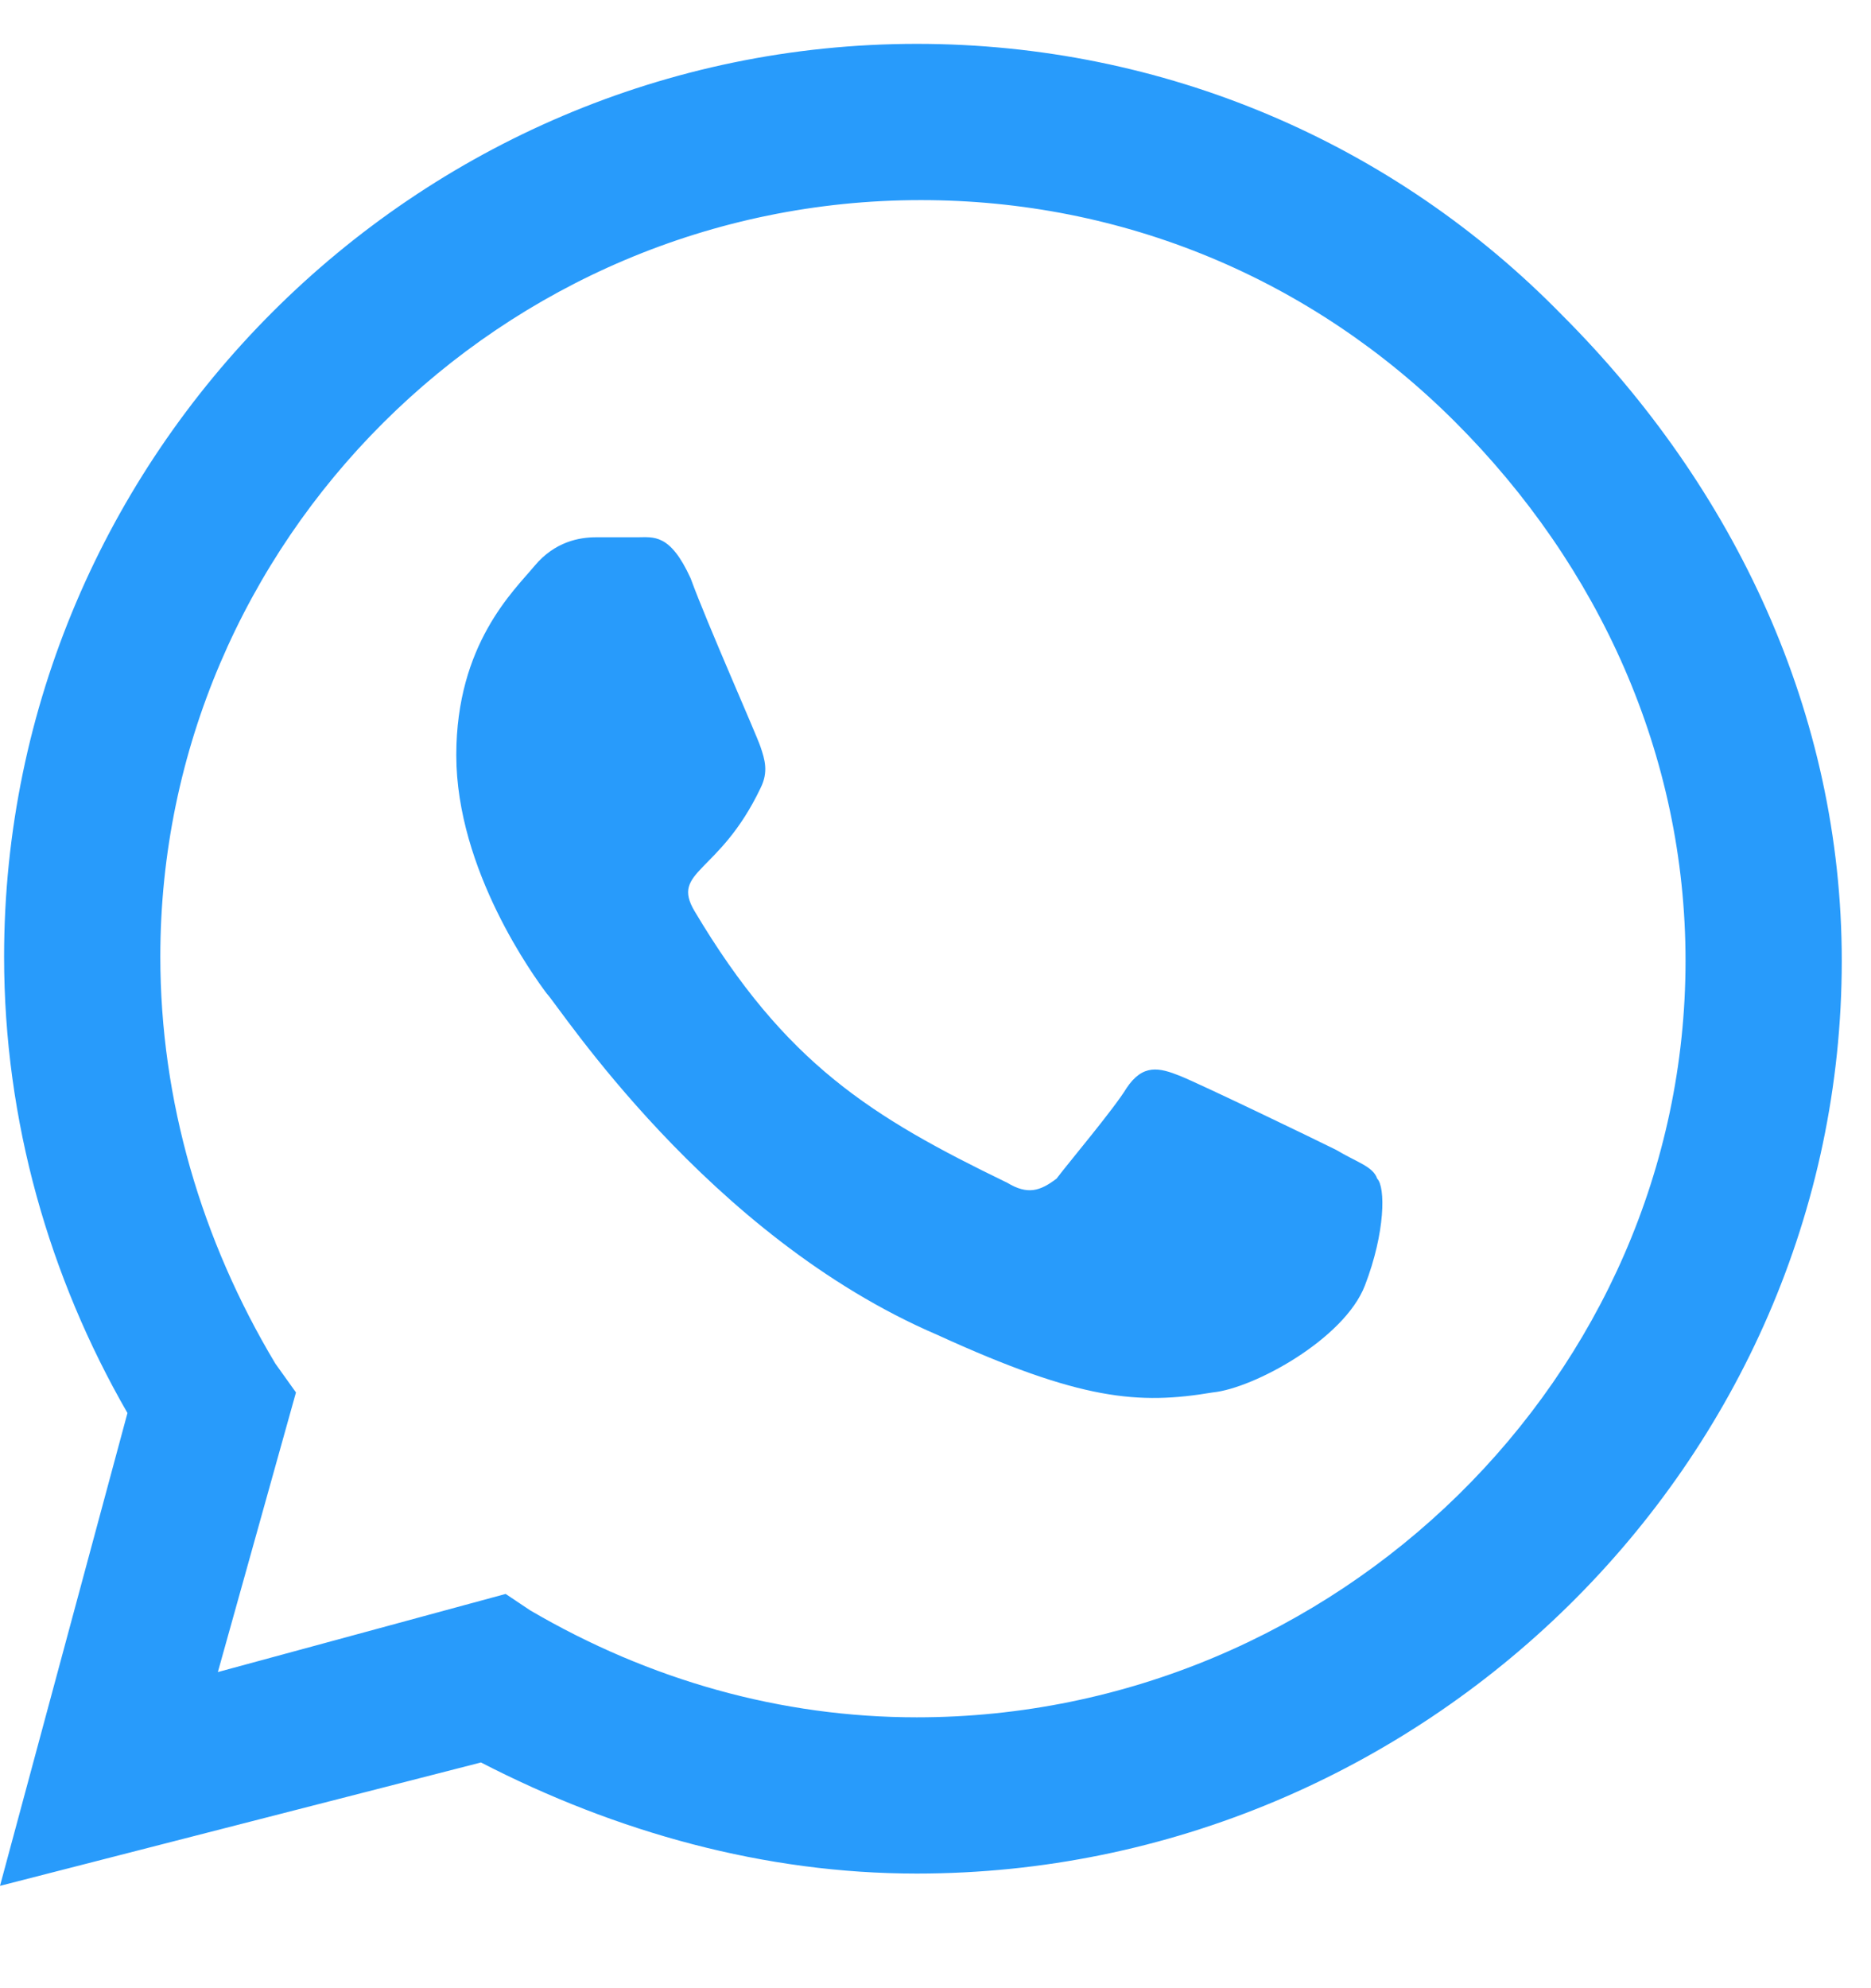 <svg width="16" height="17" viewBox="0 0 16 17" fill="none" xmlns="http://www.w3.org/2000/svg">
<path d="M13.359 2.695C14.836 4.172 15.75 6.105 15.75 8.215C15.75 12.504 12.164 16.02 7.84 16.02C6.539 16.02 5.273 15.668 4.113 15.07L0 16.125L1.09 12.082C0.422 10.922 0.035 9.586 0.035 8.18C0.035 3.891 3.551 0.375 7.84 0.375C9.949 0.375 11.918 1.219 13.359 2.695ZM7.84 14.684C11.426 14.684 14.414 11.766 14.414 8.215C14.414 6.457 13.676 4.84 12.445 3.609C11.215 2.379 9.598 1.711 7.875 1.711C4.289 1.711 1.371 4.629 1.371 8.18C1.371 9.41 1.723 10.605 2.355 11.66L2.531 11.906L1.863 14.297L4.324 13.629L4.535 13.77C5.555 14.367 6.68 14.684 7.84 14.684ZM11.426 9.832C11.602 9.938 11.742 9.973 11.777 10.078C11.848 10.148 11.848 10.535 11.672 10.992C11.496 11.449 10.723 11.871 10.371 11.906C9.738 12.012 9.246 11.977 8.016 11.414C6.047 10.57 4.781 8.602 4.676 8.496C4.57 8.355 3.902 7.441 3.902 6.457C3.902 5.508 4.395 5.051 4.57 4.84C4.746 4.629 4.957 4.594 5.098 4.594C5.203 4.594 5.344 4.594 5.449 4.594C5.59 4.594 5.73 4.559 5.906 4.945C6.047 5.332 6.469 6.281 6.504 6.387C6.539 6.492 6.574 6.598 6.504 6.738C6.152 7.477 5.73 7.441 5.941 7.793C6.715 9.094 7.453 9.551 8.613 10.113C8.789 10.219 8.895 10.184 9.035 10.078C9.141 9.938 9.527 9.48 9.633 9.305C9.773 9.094 9.914 9.129 10.09 9.199C10.266 9.27 11.215 9.727 11.426 9.832Z" fill="#289BFB"/>
</svg>
